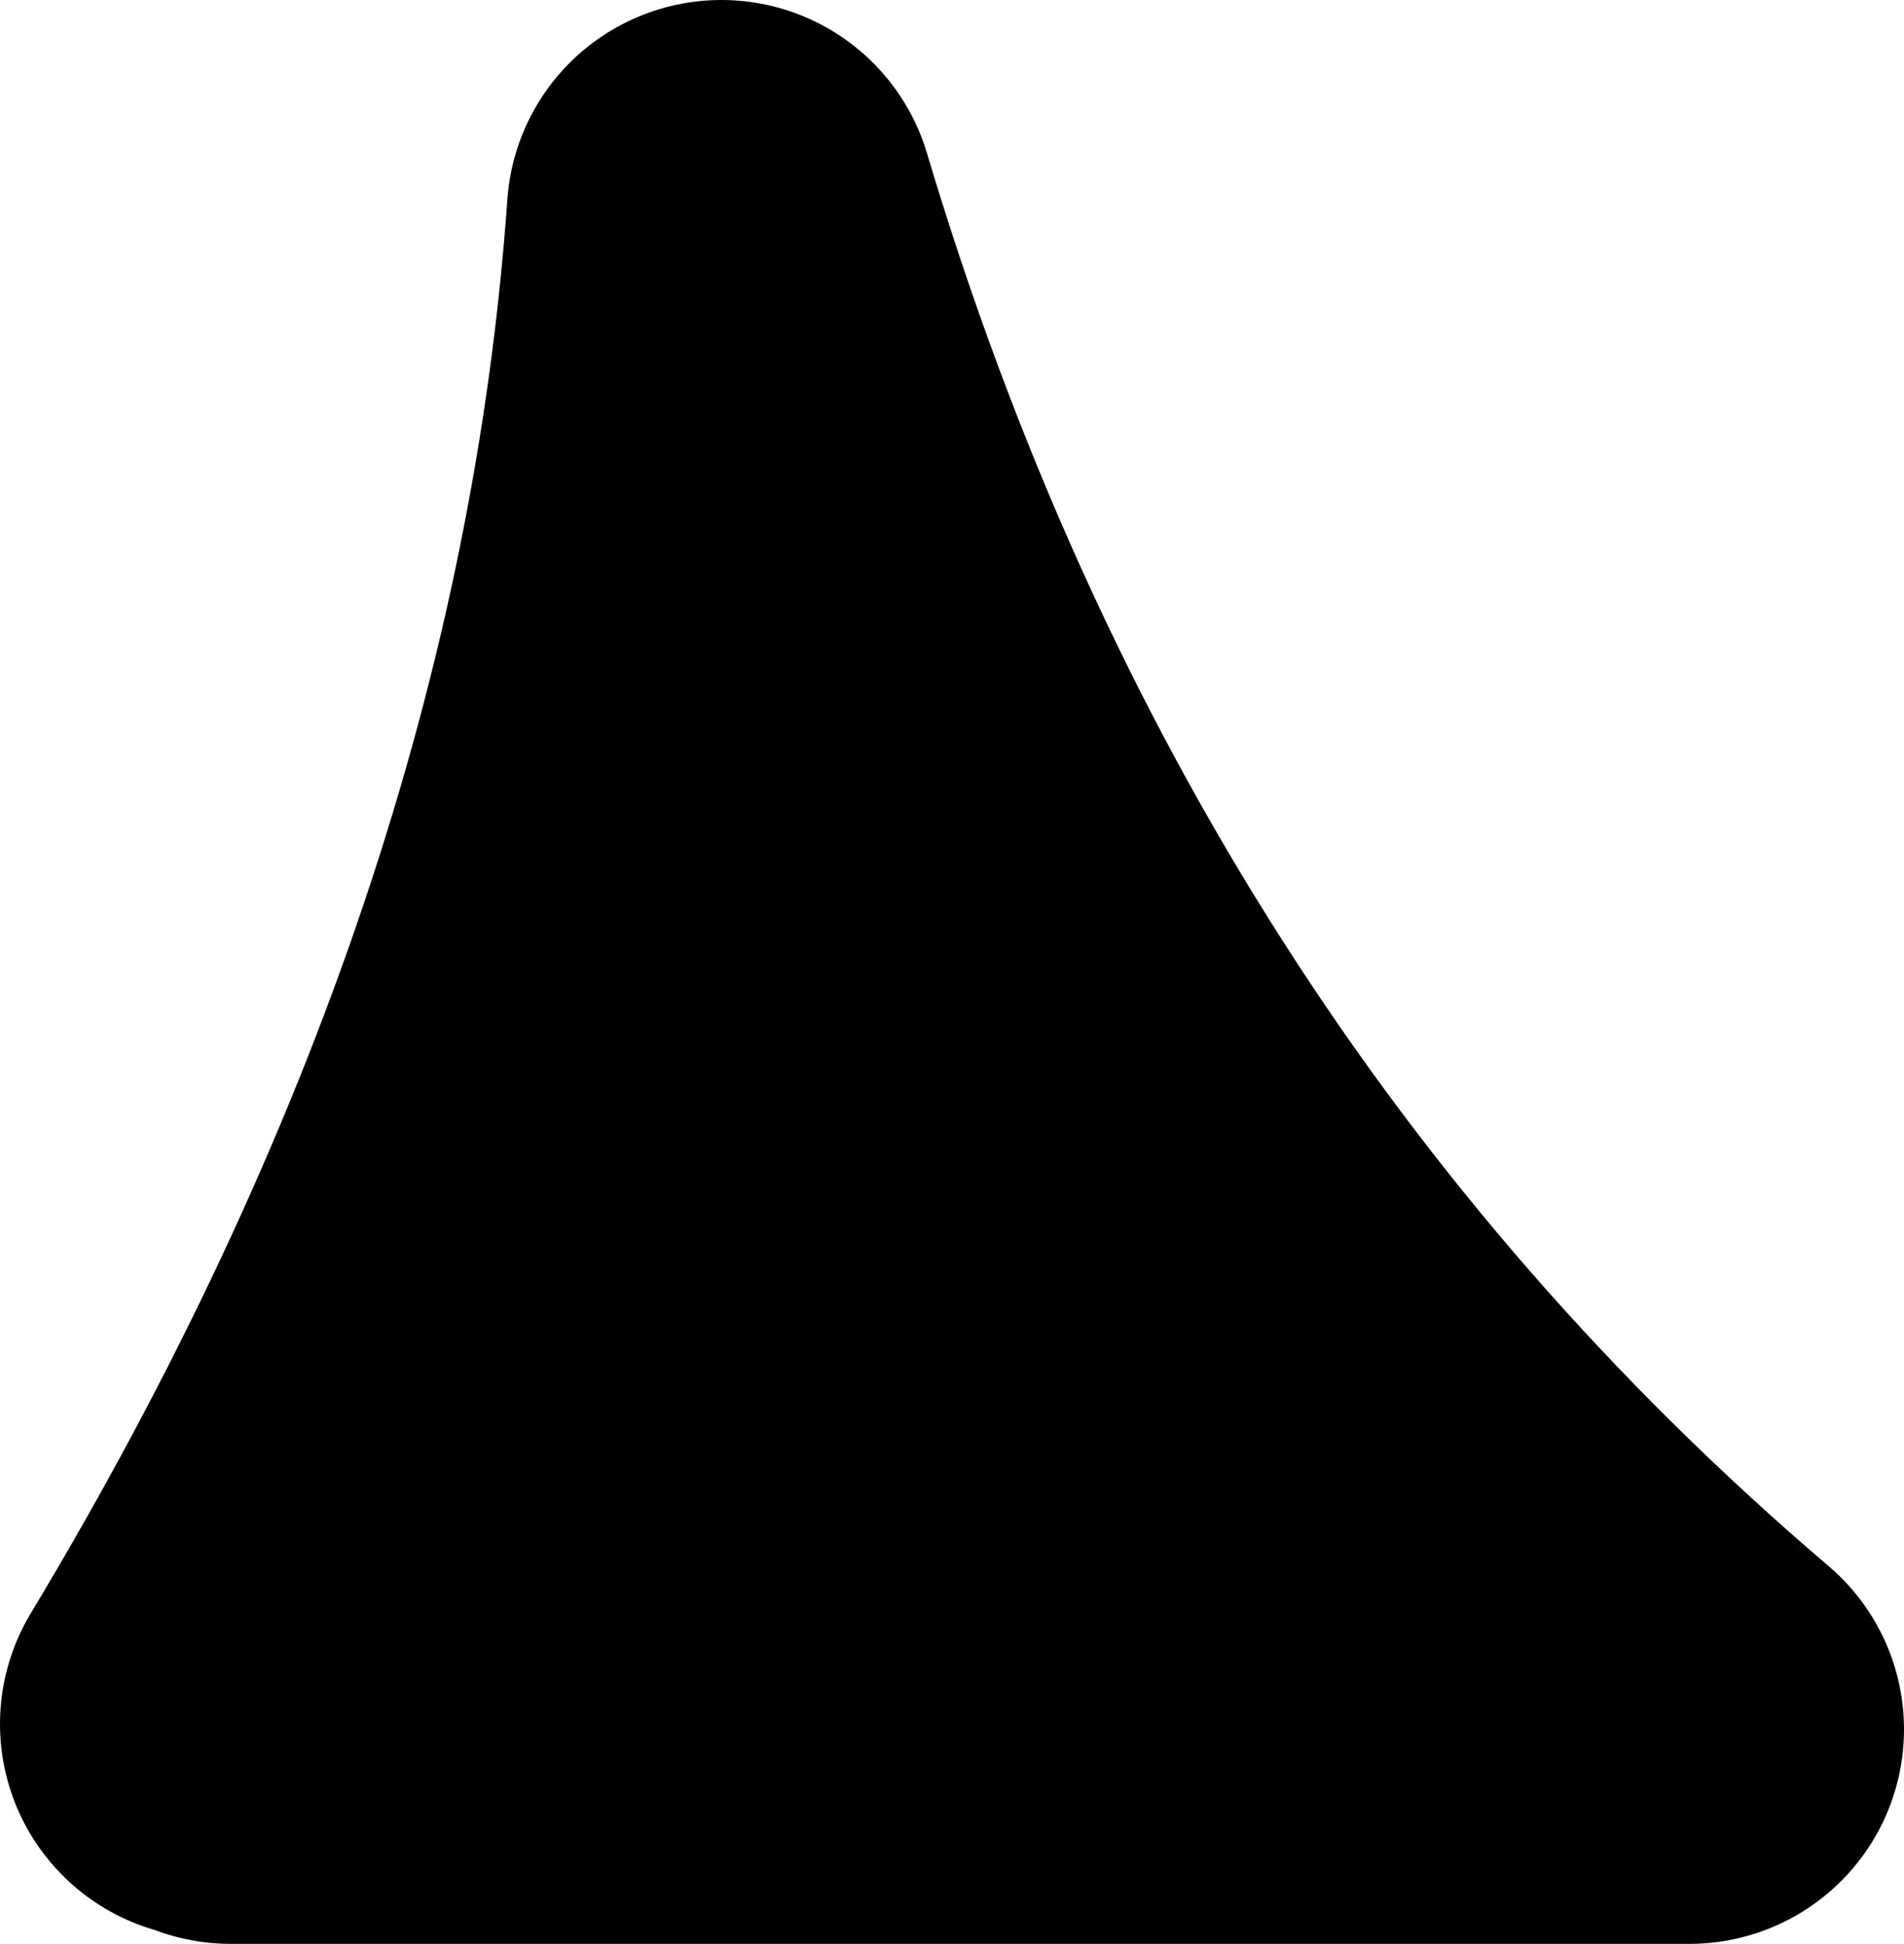 <?xml version="1.0" encoding="UTF-8" standalone="no"?>
<svg xmlns:xlink="http://www.w3.org/1999/xlink" height="36.25px" width="35.5px" xmlns="http://www.w3.org/2000/svg">
  <g transform="matrix(1.0, 0.0, 0.0, 1.0, 537.1, -54.5)">
    <path d="M-532.8 86.75 L-533.1 86.65 Q-524.65 72.6 -523.65 58.5 -518.5 75.75 -505.6 86.75 L-532.8 86.75" fill="#000000" fill-rule="evenodd" stroke="none"/>
    <path d="M-533.1 86.65 Q-524.65 72.6 -523.65 58.5 -518.5 75.75 -505.6 86.75 L-532.8 86.75" fill="none" stroke="#000000" stroke-linecap="round" stroke-linejoin="round" stroke-width="8.0"/>
  </g>
</svg>
